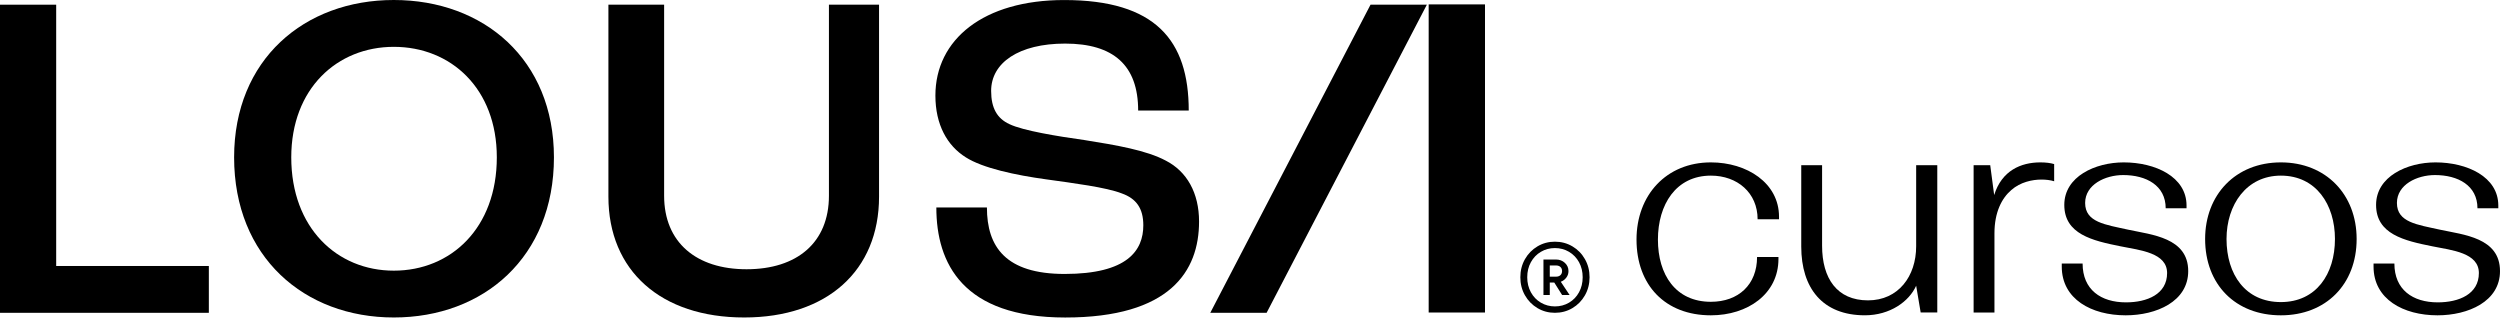 <svg xmlns="http://www.w3.org/2000/svg" width="220" height="28" viewBox="0 0 220 28" fill="none"><path d="M150.556 27.748C146.541 27.748 144.013 25.096 144.013 21.081C144.013 17.165 146.64 14.29 150.556 14.29C153.729 14.29 156.554 16.099 156.554 19.073V19.297H154.67C154.67 16.967 152.886 15.455 150.556 15.455C147.483 15.455 145.897 18.008 145.897 21.081C145.897 24.179 147.458 26.558 150.556 26.558C152.985 26.558 154.621 25.046 154.621 22.618H156.504V22.791C156.502 25.864 153.801 27.748 150.556 27.748Z" fill="black"></path><path d="M168.622 25.144C168.002 26.532 166.317 27.746 164.111 27.746C160.369 27.746 158.51 25.342 158.51 21.699V14.536H160.344V21.624C160.344 24.499 161.658 26.432 164.384 26.432C167.061 26.432 168.622 24.301 168.622 21.674V14.536H170.481V27.498H169.019L168.622 25.144Z" fill="black"></path><path d="M180.766 15.951C180.444 15.851 180.048 15.802 179.651 15.802C178.833 15.802 177.792 16.025 176.999 16.719C176.156 17.438 175.512 18.677 175.512 20.536V27.5H173.678V14.538H175.14L175.487 17.165C176.156 15.009 177.842 14.29 179.552 14.29C180.023 14.29 180.444 14.34 180.766 14.439V15.951Z" fill="black"></path><path d="M190.705 24.03C190.705 22.246 188.35 22.023 186.615 21.676C184.137 21.18 181.658 20.61 181.658 18.032C181.658 15.529 184.385 14.29 186.888 14.29C189.664 14.29 192.415 15.554 192.415 18.082V18.33H190.581C190.581 16.322 188.871 15.405 186.838 15.405C185.252 15.405 183.492 16.248 183.492 17.859C183.492 19.569 185.277 19.767 187.284 20.213C189.342 20.66 192.563 20.907 192.563 23.857C192.563 26.534 189.763 27.748 187.061 27.748C184.062 27.748 181.435 26.335 181.435 23.46V23.188H183.269C183.269 25.493 184.88 26.608 187.086 26.608C188.945 26.608 190.705 25.889 190.705 24.03Z" fill="black"></path><path d="M200.717 27.748C196.727 27.748 194.051 25.046 194.051 21.031C194.051 17.14 196.727 14.29 200.717 14.29C204.683 14.29 207.384 17.116 207.384 21.031C207.384 25.022 204.683 27.748 200.717 27.748ZM200.717 26.583C203.816 26.583 205.476 24.129 205.476 21.031C205.476 18.008 203.816 15.455 200.717 15.455C197.694 15.455 195.934 18.008 195.934 21.031C195.934 24.154 197.595 26.583 200.717 26.583Z" fill="black"></path><path d="M218.141 24.03C218.141 22.246 215.787 22.023 214.052 21.676C211.573 21.18 209.095 20.61 209.095 18.032C209.095 15.529 211.821 14.29 214.324 14.29C217.1 14.29 219.851 15.554 219.851 18.082V18.33H218.017C218.017 16.322 216.307 15.405 214.275 15.405C212.689 15.405 210.929 16.248 210.929 17.859C210.929 19.569 212.713 19.767 214.721 20.213C216.778 20.66 220 20.907 220 23.857C220 26.534 217.199 27.748 214.498 27.748C211.499 27.748 208.872 26.335 208.872 23.46V23.188H210.706C210.706 25.493 212.317 26.608 214.523 26.608C216.381 26.608 218.141 25.889 218.141 24.03Z" fill="black"></path><path d="M4.944 23.407H18.378V27.527H0V0.413H4.944V23.407Z" fill="black"></path><path d="M20.602 13.846C20.602 5.234 26.784 0 34.653 0C42.565 0 48.745 5.234 48.747 13.846C48.747 22.624 42.565 27.938 34.655 27.938C26.784 27.938 20.602 22.624 20.602 13.846ZM43.72 13.846C43.72 7.788 39.682 4.122 34.655 4.122C29.669 4.122 25.631 7.791 25.631 13.846C25.631 20.069 29.669 23.818 34.655 23.818C39.682 23.818 43.72 20.069 43.72 13.846Z" fill="black"></path><path d="M53.54 17.308V0.413H58.443V17.225C58.443 21.346 61.287 23.694 65.695 23.694C70.145 23.694 72.946 21.346 72.946 17.225V0.413H77.356V17.308C77.356 23.818 72.781 27.938 65.488 27.938C58.156 27.938 53.54 23.818 53.54 17.308Z" fill="black"></path><path d="M82.398 18.257H86.849C86.849 21.718 88.497 24.108 93.689 24.108C99.212 24.108 100.612 22.047 100.612 19.822C100.612 18.339 99.995 17.474 98.716 17.02C97.357 16.485 94.431 16.113 92.082 15.785C89.362 15.413 86.479 14.795 84.994 13.847C83.346 12.817 82.315 10.964 82.315 8.409C82.315 3.465 86.559 0.003 93.648 0.003C101.682 0.003 104.609 3.547 104.609 9.729H100.158C100.158 5.732 97.975 3.836 93.73 3.836C89.651 3.836 87.22 5.526 87.22 7.998C87.22 9.522 87.755 10.429 88.827 10.923C90.021 11.499 93.072 11.995 95.42 12.323C98.264 12.775 100.901 13.23 102.591 14.136C104.445 15.084 105.517 16.98 105.517 19.494C105.517 23.862 102.963 27.941 93.733 27.941C84.746 27.939 82.398 23.201 82.398 18.257Z" fill="black"></path><path d="M111.461 27.527H106.504L120.606 0.413H125.563L111.461 27.527Z" fill="black"></path><path d="M130.68 0.387H125.723V27.501H130.68V0.387Z" fill="black"></path><path d="M138.371 21.679C138.835 21.953 139.205 22.329 139.475 22.806C139.748 23.284 139.882 23.814 139.882 24.397C139.882 24.981 139.746 25.51 139.475 25.987C139.203 26.464 138.835 26.84 138.371 27.115C137.906 27.39 137.392 27.526 136.832 27.526C136.276 27.526 135.766 27.39 135.301 27.115C134.837 26.84 134.467 26.464 134.196 25.987C133.924 25.51 133.79 24.979 133.79 24.397C133.79 23.812 133.926 23.284 134.196 22.806C134.469 22.329 134.837 21.953 135.301 21.679C135.766 21.404 136.276 21.268 136.832 21.268C137.392 21.268 137.904 21.404 138.371 21.679ZM138.075 26.634C138.447 26.415 138.742 26.109 138.955 25.719C139.168 25.328 139.275 24.888 139.275 24.397C139.275 23.905 139.168 23.465 138.955 23.075C138.74 22.685 138.447 22.381 138.075 22.16C137.701 21.941 137.288 21.83 136.832 21.83C136.382 21.83 135.969 21.939 135.597 22.16C135.223 22.379 134.93 22.685 134.717 23.075C134.502 23.465 134.397 23.905 134.397 24.397C134.397 24.888 134.504 25.328 134.717 25.719C134.93 26.109 135.225 26.415 135.597 26.634C135.971 26.853 136.382 26.964 136.832 26.964C137.286 26.964 137.701 26.855 138.075 26.634ZM137.84 24.424C137.716 24.591 137.553 24.715 137.35 24.796L138.123 25.958H137.464L136.778 24.866H136.38V25.958H135.824V22.837H136.925C137.237 22.837 137.499 22.937 137.71 23.133C137.92 23.329 138.026 23.569 138.026 23.852C138.028 24.066 137.966 24.256 137.84 24.424ZM136.38 23.358V24.347H136.925C137.092 24.347 137.224 24.302 137.319 24.213C137.414 24.124 137.462 24.004 137.462 23.854C137.462 23.703 137.414 23.583 137.319 23.494C137.224 23.405 137.092 23.36 136.925 23.36H136.38V23.358Z" fill="black"></path></svg>